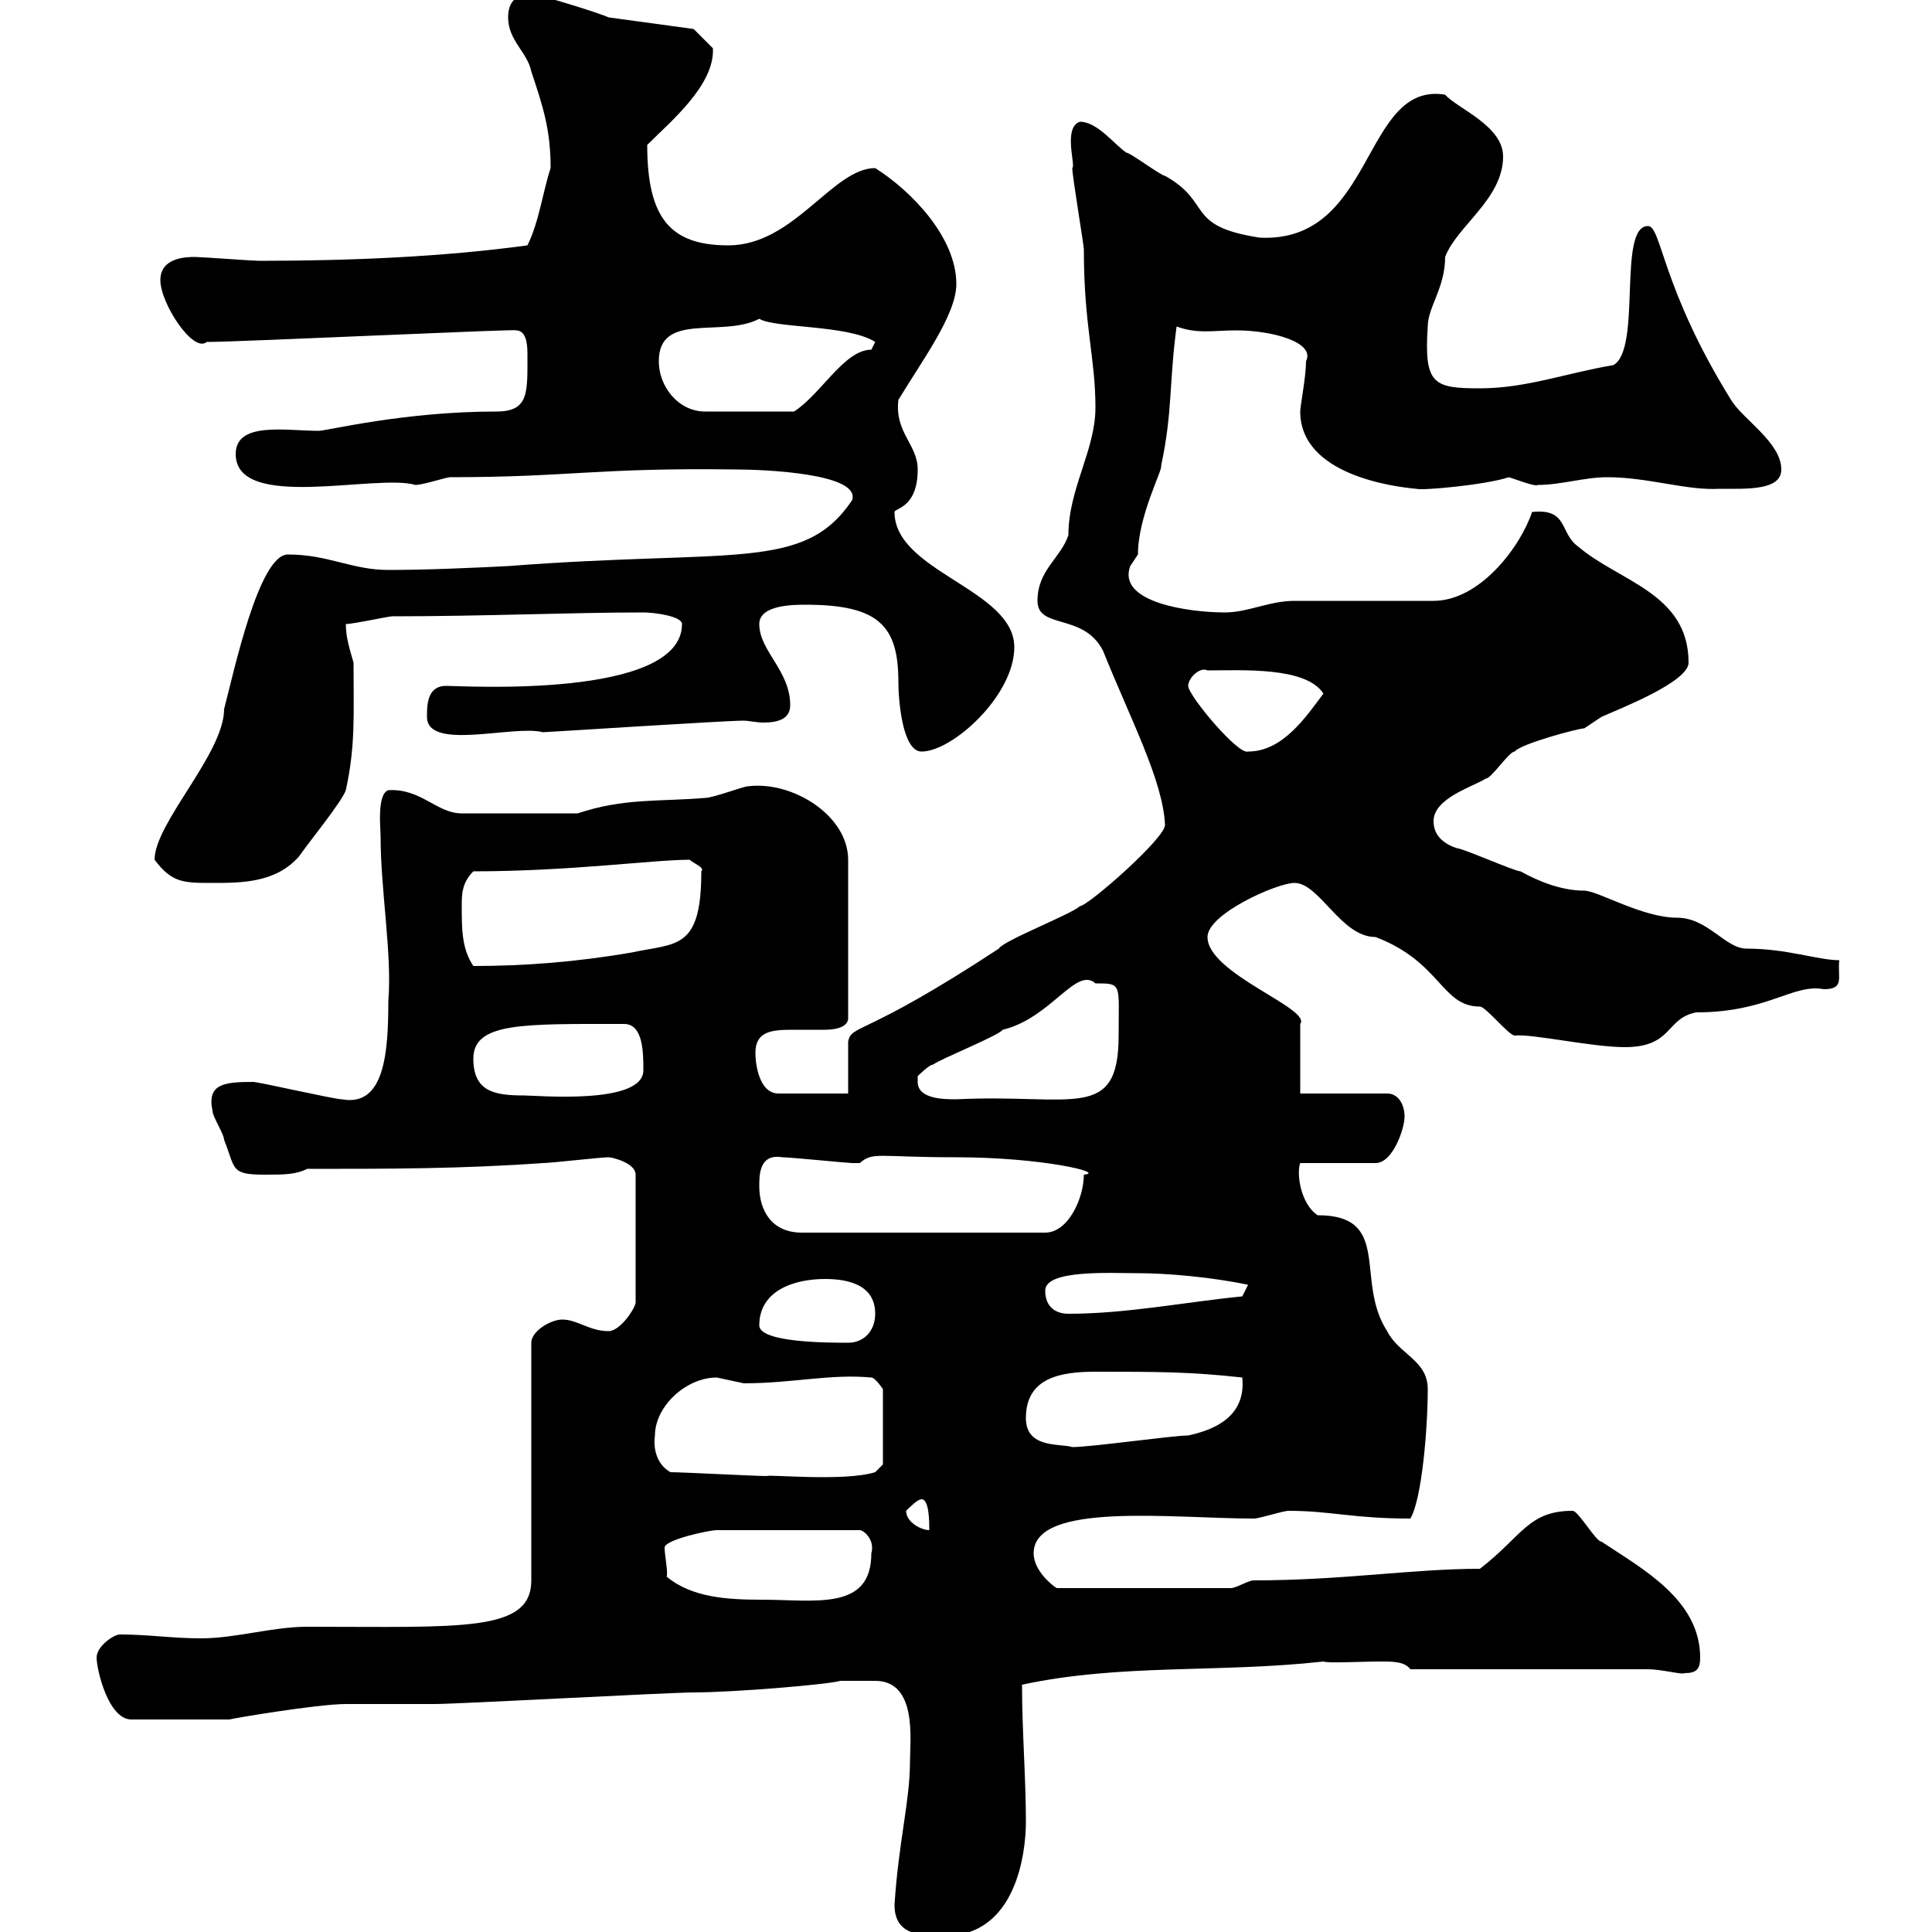 <svg xmlns="http://www.w3.org/2000/svg" xmlns:xlink="http://www.w3.org/1999/xlink" width="300" height="300"><path d="M138.90 295.80C138.90 300.60 143.10 300.60 146.70 300.60C157.80 300.60 159.30 287.70 159.30 282.90C159.30 276 158.70 268.80 158.70 261.60C174 258.30 189.30 259.80 205.50 258C206.40 258.30 210.90 258 214.50 258C216.30 258 218.10 258 219 259.20L255.90 259.20C258 259.20 261.30 260.10 261.60 259.80C263.40 259.80 264 259.20 264 257.40C264 248.40 255 243.60 248.70 239.40C247.80 239.40 245.10 234.60 244.20 234.60C237.30 234.60 236.40 238.50 229.80 243.60C219.30 243.60 208.50 245.40 194.70 245.40C193.80 245.40 192 246.60 191.10 246.60L164.10 246.60C163.50 246.30 160.50 243.90 160.50 241.20C160.50 233.10 182.10 235.80 194.70 235.80C195.60 235.80 199.20 234.60 200.10 234.60C206.70 234.60 210 235.80 219 235.80C220.80 232.80 221.70 221.70 221.70 215.70C221.70 211.20 217.20 210.30 215.40 206.70C210.30 198.90 216.30 188.70 204.60 188.70C201.90 186.90 201.30 182.10 201.90 180.60L213.60 180.60C216.30 180.60 218.10 175.20 218.10 173.40C218.10 171.60 217.20 169.80 215.40 169.80L201.90 169.80L201.90 159C203.70 156.60 187.50 151.20 187.50 145.50C187.50 141.90 198.30 137.10 201 137.10C204.90 137.10 208.20 145.50 213.60 145.50C223.80 149.40 223.80 156.30 229.80 156.30C230.70 156.30 234.30 160.80 235.20 160.80C237.90 160.50 247.20 162.60 252.30 162.60C259.80 162.60 258.60 158.10 263.40 157.20C274.50 157.20 278.40 152.70 283.20 153.60C286.50 153.60 285.30 151.80 285.60 149.10C282.30 149.10 277.50 147.30 271.20 147.30C267.90 147.30 265.20 142.50 260.40 142.50C255 142.50 248.10 138.30 246 138.30C242.40 138.30 238.80 136.80 236.10 135.30C235.20 135.30 227.10 131.70 226.20 131.70C224.40 131.10 222.60 129.90 222.60 127.50C222.60 123.90 228.90 122.10 230.70 120.90C231.60 120.90 234.30 116.70 235.20 116.70C236.10 115.50 245.10 113.10 246 113.10C246 113.10 248.70 111.30 248.70 111.30C251.40 110.10 262.20 105.90 262.20 102.90C262.20 92.10 251.40 90.30 245.10 84.90C242.10 82.80 243.60 78.90 237.90 79.50C236.10 84.90 229.80 93.30 222.60 93.30L201 93.30C197.10 93.30 193.80 95.10 190.20 95.10C184.80 95.10 173.40 93.60 175.50 87.90C175.50 87.90 176.70 86.10 176.70 86.10C176.70 80.10 180.60 72.90 180.30 72.30C182.10 63.90 181.50 59.70 182.70 50.70C186 51.90 188.40 51.30 192 51.30C197.40 51.30 204.30 53.10 202.80 56.10C202.80 58.50 201.90 63 201.90 63.90C201.90 73.80 216.60 75.60 219.90 75.90C220.80 76.20 230.70 75.30 234.30 74.10C236.10 74.70 238.50 75.60 238.80 75.30C242.40 75.30 246 74.10 249.60 74.10C255.90 74.10 261.90 76.20 267 75.90C271.20 75.90 276.60 76.20 276.60 72.90C276.60 68.70 270.60 65.10 268.80 62.10C258 44.70 258 35.10 255.90 35.10C251.10 35.10 255 54.30 250.50 56.70C243.30 57.90 237 60.30 229.80 60.30C222.60 60.30 221.10 59.70 221.70 50.70C221.70 47.70 224.40 44.70 224.40 39.90C226.20 35.10 233.40 30.90 233.40 24.30C233.40 19.50 226.20 16.80 224.40 14.70C211.50 12.60 213.60 37.80 195.60 36.90C183.90 35.10 188.40 31.50 180.90 27.30C180.30 27.30 175.50 23.70 174.90 23.70C173.10 22.50 170.40 18.90 167.70 18.90C165 19.80 167.10 25.80 166.50 26.10C166.50 27.30 168.30 38.10 168.30 38.70C168.30 50.70 170.10 55.50 170.10 63.30C170.10 69.90 165.90 75.90 165.90 83.10C164.70 86.70 161.10 88.50 161.10 93.30C161.10 97.80 168.30 95.10 171.30 101.10C175.50 111.60 180.60 121.20 180.90 128.10C180.90 130.20 168.90 140.70 167.70 140.70C166.50 141.90 155.70 146.10 155.10 147.30C134.10 161.10 132.30 159 131.70 161.70L131.70 169.80L120.90 169.80C117.90 169.80 117.30 165.30 117.30 163.50C117.30 160.20 119.70 159.90 123 159.90C124.50 159.90 126.60 159.90 128.10 159.90C130.20 159.90 131.70 159.30 131.70 158.10L131.70 133.50C131.70 126.60 123 121.20 116.10 122.10C115.50 122.10 110.70 123.90 109.50 123.90C102.30 124.50 96.90 123.90 89.70 126.30L71.70 126.30C67.80 126.30 65.40 122.40 60.30 122.70C58.50 123.30 59.10 128.70 59.10 129.90C59.10 138.30 60.90 148.20 60.30 155.40C60.30 163.50 59.70 171.90 53.10 170.70C51.90 170.70 40.20 168 39.30 168C34.80 168 32.10 168.30 33 172.50C33 173.40 34.80 176.10 34.80 177C36.60 181.50 35.70 182.40 41.10 182.40C44.10 182.40 45.90 182.40 47.70 181.50C60.30 181.50 71.70 181.50 84.30 180.60C85.50 180.60 93.30 179.70 94.50 179.70C95.10 179.70 98.70 180.60 98.70 182.40L98.70 202.20C98.70 203.10 96.30 206.70 94.50 206.70C91.50 206.70 89.70 204.90 87.30 204.90C85.50 204.90 82.50 206.70 82.50 208.50L82.50 245.40C82.50 253.50 71.70 252.60 47.70 252.60C42.30 252.60 36.60 254.40 31.20 254.40C26.70 254.40 23.10 253.80 18.60 253.80C17.70 253.80 15 255.60 15 257.40C15 259.20 16.80 267 20.40 267L35.70 267C35.10 267 49.20 264.60 53.70 264.60C54.90 264.60 66.30 264.60 67.50 264.60C71.10 264.60 104.10 262.80 107.70 262.80C113.70 262.80 128.40 261.60 130.50 261C132.30 261 133.80 261 135.90 261C142.50 261 141.30 270.30 141.30 273.60C141.30 279.60 139.50 286.20 138.90 295.80ZM103.50 244.80C103.80 244.50 103.20 241.50 103.20 240.30C103.20 239.10 110.10 237.60 111.30 237.60L133.50 237.60C134.10 237.60 135.90 239.10 135.30 241.20C135.30 250.20 126.60 248.40 118.20 248.40C113.10 248.40 107.40 248.10 103.50 244.80ZM140.70 234.60C141.30 234 142.50 232.80 143.10 232.80C144.30 232.80 144.30 236.40 144.30 237.60C143.10 237.60 140.70 236.40 140.70 234.60ZM104.10 228.60C102 227.40 101.40 225 101.70 222.90C101.70 218.40 106.50 213.90 111.30 213.90C111.30 213.90 115.50 214.80 115.50 214.80C123 214.80 129 213.30 135.30 213.90C135.90 213.90 137.10 215.70 137.10 215.70L137.10 227.40L135.90 228.60C131.10 230.10 119.10 228.90 119.10 229.20C117.30 229.20 105.90 228.60 104.10 228.60ZM159.30 220.20C159.30 213.90 164.70 213 170.10 213C179.70 213 184.80 213 192.90 213.90C193.50 219.90 188.70 222 184.50 222.90C182.10 222.90 169.50 224.70 166.50 224.70C164.70 224.10 159.30 225 159.30 220.20ZM117.90 205.80C117.90 200.40 123.30 198.60 128.10 198.60C131.70 198.60 135.90 199.50 135.90 204C135.90 206.70 134.10 208.50 131.70 208.50C128.70 208.50 117.90 208.50 117.90 205.80ZM162.30 200.40C162.30 197.10 172.50 197.70 176.70 197.70C181.20 197.70 188.10 198.30 193.80 199.50C193.80 199.50 192.90 201.30 192.90 201.30C183.90 202.20 174.90 204 165.90 204C164.10 204 162.30 203.10 162.30 200.40ZM117.90 184.20C117.90 182.40 117.90 179.10 121.50 179.70C122.70 179.70 131.70 180.60 132.30 180.60C132.30 180.60 132.30 180.60 133.50 180.60C135.60 178.80 136.20 179.70 148.50 179.70C161.70 179.70 171.90 182.10 168.30 182.40C168.30 186 165.90 191.40 162.30 191.40L124.50 191.40C119.70 191.40 117.90 187.80 117.90 184.20ZM142.50 168C142.50 168 142.50 167.10 142.50 167.10C142.50 167.10 144.30 165.30 144.90 165.30C146.10 164.40 155.10 160.80 155.70 159.90C163.20 158.10 167.10 150 170.10 152.70C174.30 152.70 173.70 152.70 173.70 160.80C173.70 174.30 166.50 169.80 148.50 170.70C146.70 170.70 142.50 170.70 142.50 168ZM73.50 164.40C73.50 158.70 81.30 159 96.90 159C99.90 159 99.90 163.50 99.90 166.20C99.90 171.60 83.40 170.10 81.30 170.10C76.80 170.10 73.50 169.50 73.50 164.40ZM71.70 140.70C71.70 138.90 71.70 137.10 73.50 135.30C88.50 135.30 101.40 133.50 107.10 133.50C107.70 134.10 109.50 134.70 108.90 135.30C108.90 147.60 105 146.40 98.10 147.90C89.40 149.40 81.30 150 73.50 150C71.70 147.30 71.70 144.30 71.70 140.70ZM24 133.50C26.70 137.10 28.50 137.10 33 137.10C37.50 137.10 42.90 137.10 46.50 132.90C47.70 131.10 53.10 124.50 53.70 122.70C55.20 115.80 54.90 111.30 54.90 102.90C54.30 100.80 53.70 99 53.70 96.90C54.90 96.90 60.30 95.70 60.90 95.70C75.30 95.70 88.50 95.10 99.90 95.10C101.70 95.10 105.90 95.70 105.90 96.90C105.90 108.60 71.70 106.50 69.30 106.50C66.30 106.50 66.30 109.50 66.30 111.30C66.30 116.70 79.80 112.50 84.30 113.70C84.90 113.70 112.50 111.90 115.50 111.90C116.10 111.90 117.60 112.20 118.50 112.20C120.90 112.20 122.70 111.60 122.70 109.50C122.70 104.10 117.90 101.10 117.90 96.90C117.90 93.90 123.30 93.90 125.10 93.90C136.50 93.90 139.50 97.20 139.50 105.90C139.50 108.60 140.10 116.70 143.10 116.70C147.90 116.70 157.50 108 157.50 100.50C157.50 91.50 138.90 88.80 138.90 79.50C138.90 78.90 142.50 78.90 142.50 72.90C142.50 69 138.90 67.20 139.50 62.10C143.10 56.10 148.50 48.90 148.50 44.10C148.50 36.90 141.60 29.70 135.90 26.10C129.30 26.10 123.30 38.10 113.10 38.10C104.10 38.10 100.50 33.90 100.50 22.50C104.10 18.90 111 13.20 110.70 7.50C109.50 6.30 107.70 4.50 107.70 4.50L94.50 2.70C93.30 2.10 83.70-0.90 82.50-0.90C80.10-0.90 78.90 0.30 78.90 2.70C78.90 6.30 81.90 8.10 82.50 11.10C84.30 16.50 85.50 20.10 85.50 26.10C84.30 29.70 83.70 34.50 81.90 38.10C68.70 39.90 54.30 40.50 40.20 40.50C39.30 40.50 31.20 39.90 30.30 39.90C29.10 39.90 24.90 39.90 24.90 43.50C24.90 47.10 30 54.90 32.10 53.10C37.20 53.10 81.60 51 80.10 51.30C81.60 51.30 81.90 53.10 81.90 54.90C81.90 60.90 82.20 63.90 77.10 63.90C62.70 63.90 50.70 66.90 49.50 66.90C44.40 66.90 36.60 65.40 36.60 70.50C36.60 79.50 58.50 73.50 64.50 75.30C65.70 75.30 69.30 74.10 69.90 74.10C88.50 74.10 92.70 72.60 114.30 72.90C118.50 72.90 133.80 73.50 132.30 77.70C124.80 88.80 114 85.20 78.90 87.90C72.90 88.20 66.30 88.50 60.30 88.50C54.60 88.50 51 86.10 44.70 86.10C40.20 86.10 36.30 104.40 34.80 110.10C34.80 117 24 127.80 24 133.50ZM184.50 106.50C184.50 105.30 186.30 103.50 187.50 104.10C192.90 104.10 202.80 103.50 205.50 107.70C202.80 111.30 199.20 116.70 193.80 116.70C192.30 117.30 184.50 108 184.50 106.50ZM102.30 56.10C102.30 48.30 112.20 52.50 117.90 49.50C120.30 51 131.70 50.40 135.90 53.10C135.90 53.10 135.30 54.30 135.30 54.30C131.10 54.30 127.50 61.20 123.30 63.90L109.50 63.90C105.30 63.90 102.30 60 102.30 56.10Z"/></svg>